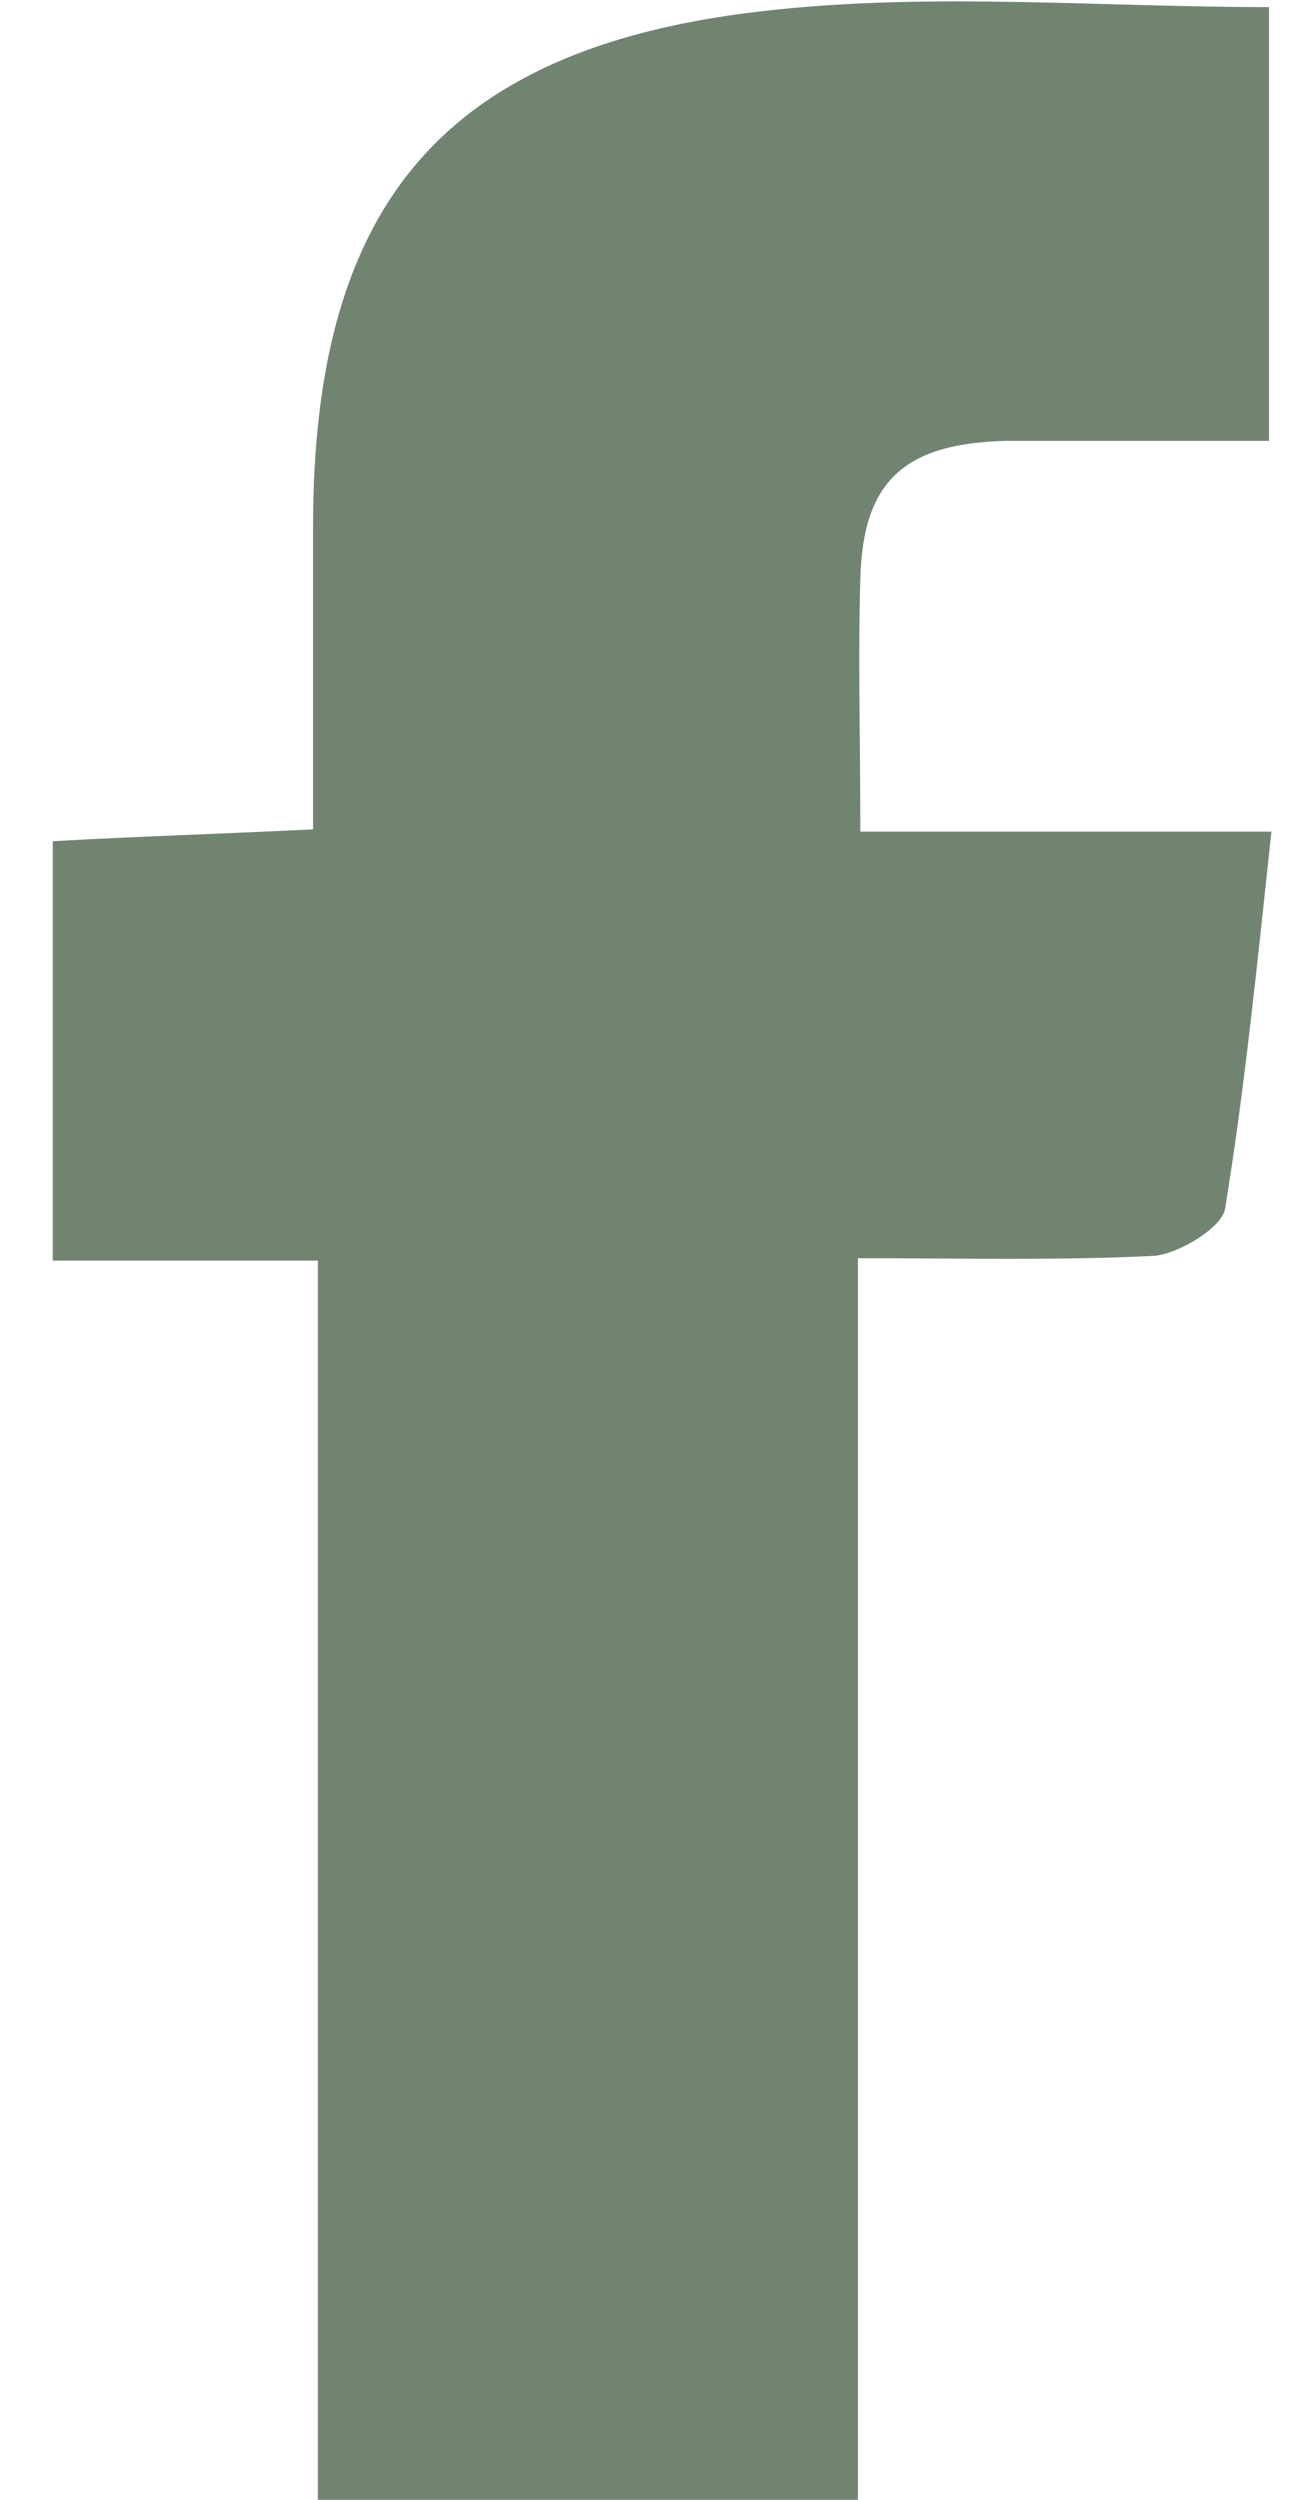<?xml version="1.0" encoding="UTF-8"?> <svg xmlns="http://www.w3.org/2000/svg" width="13" height="25" viewBox="0 0 13 25" fill="none"> <path d="M8.586 25C6.662 25 4.983 25 3.181 25C3.181 20.901 3.181 16.826 3.181 12.607C2.256 12.607 1.429 12.607 0.528 12.607C0.528 11.153 0.528 9.843 0.528 8.413C1.356 8.365 2.183 8.341 3.133 8.294C3.133 7.245 3.133 6.268 3.133 5.267C3.133 2.002 4.472 0.429 7.782 0.095C9.389 -0.072 11.044 0.071 12.7 0.071C12.7 1.501 12.7 2.884 12.7 4.409C11.823 4.409 10.947 4.409 10.07 4.409C9.048 4.433 8.634 4.814 8.61 5.791C8.586 6.578 8.61 7.388 8.61 8.317C9.973 8.317 11.288 8.317 12.724 8.317C12.578 9.676 12.456 10.891 12.261 12.083C12.237 12.274 11.799 12.536 11.555 12.559C10.606 12.607 9.657 12.583 8.586 12.583C8.586 16.73 8.586 20.805 8.586 25Z" fill="#718472"></path> </svg> 